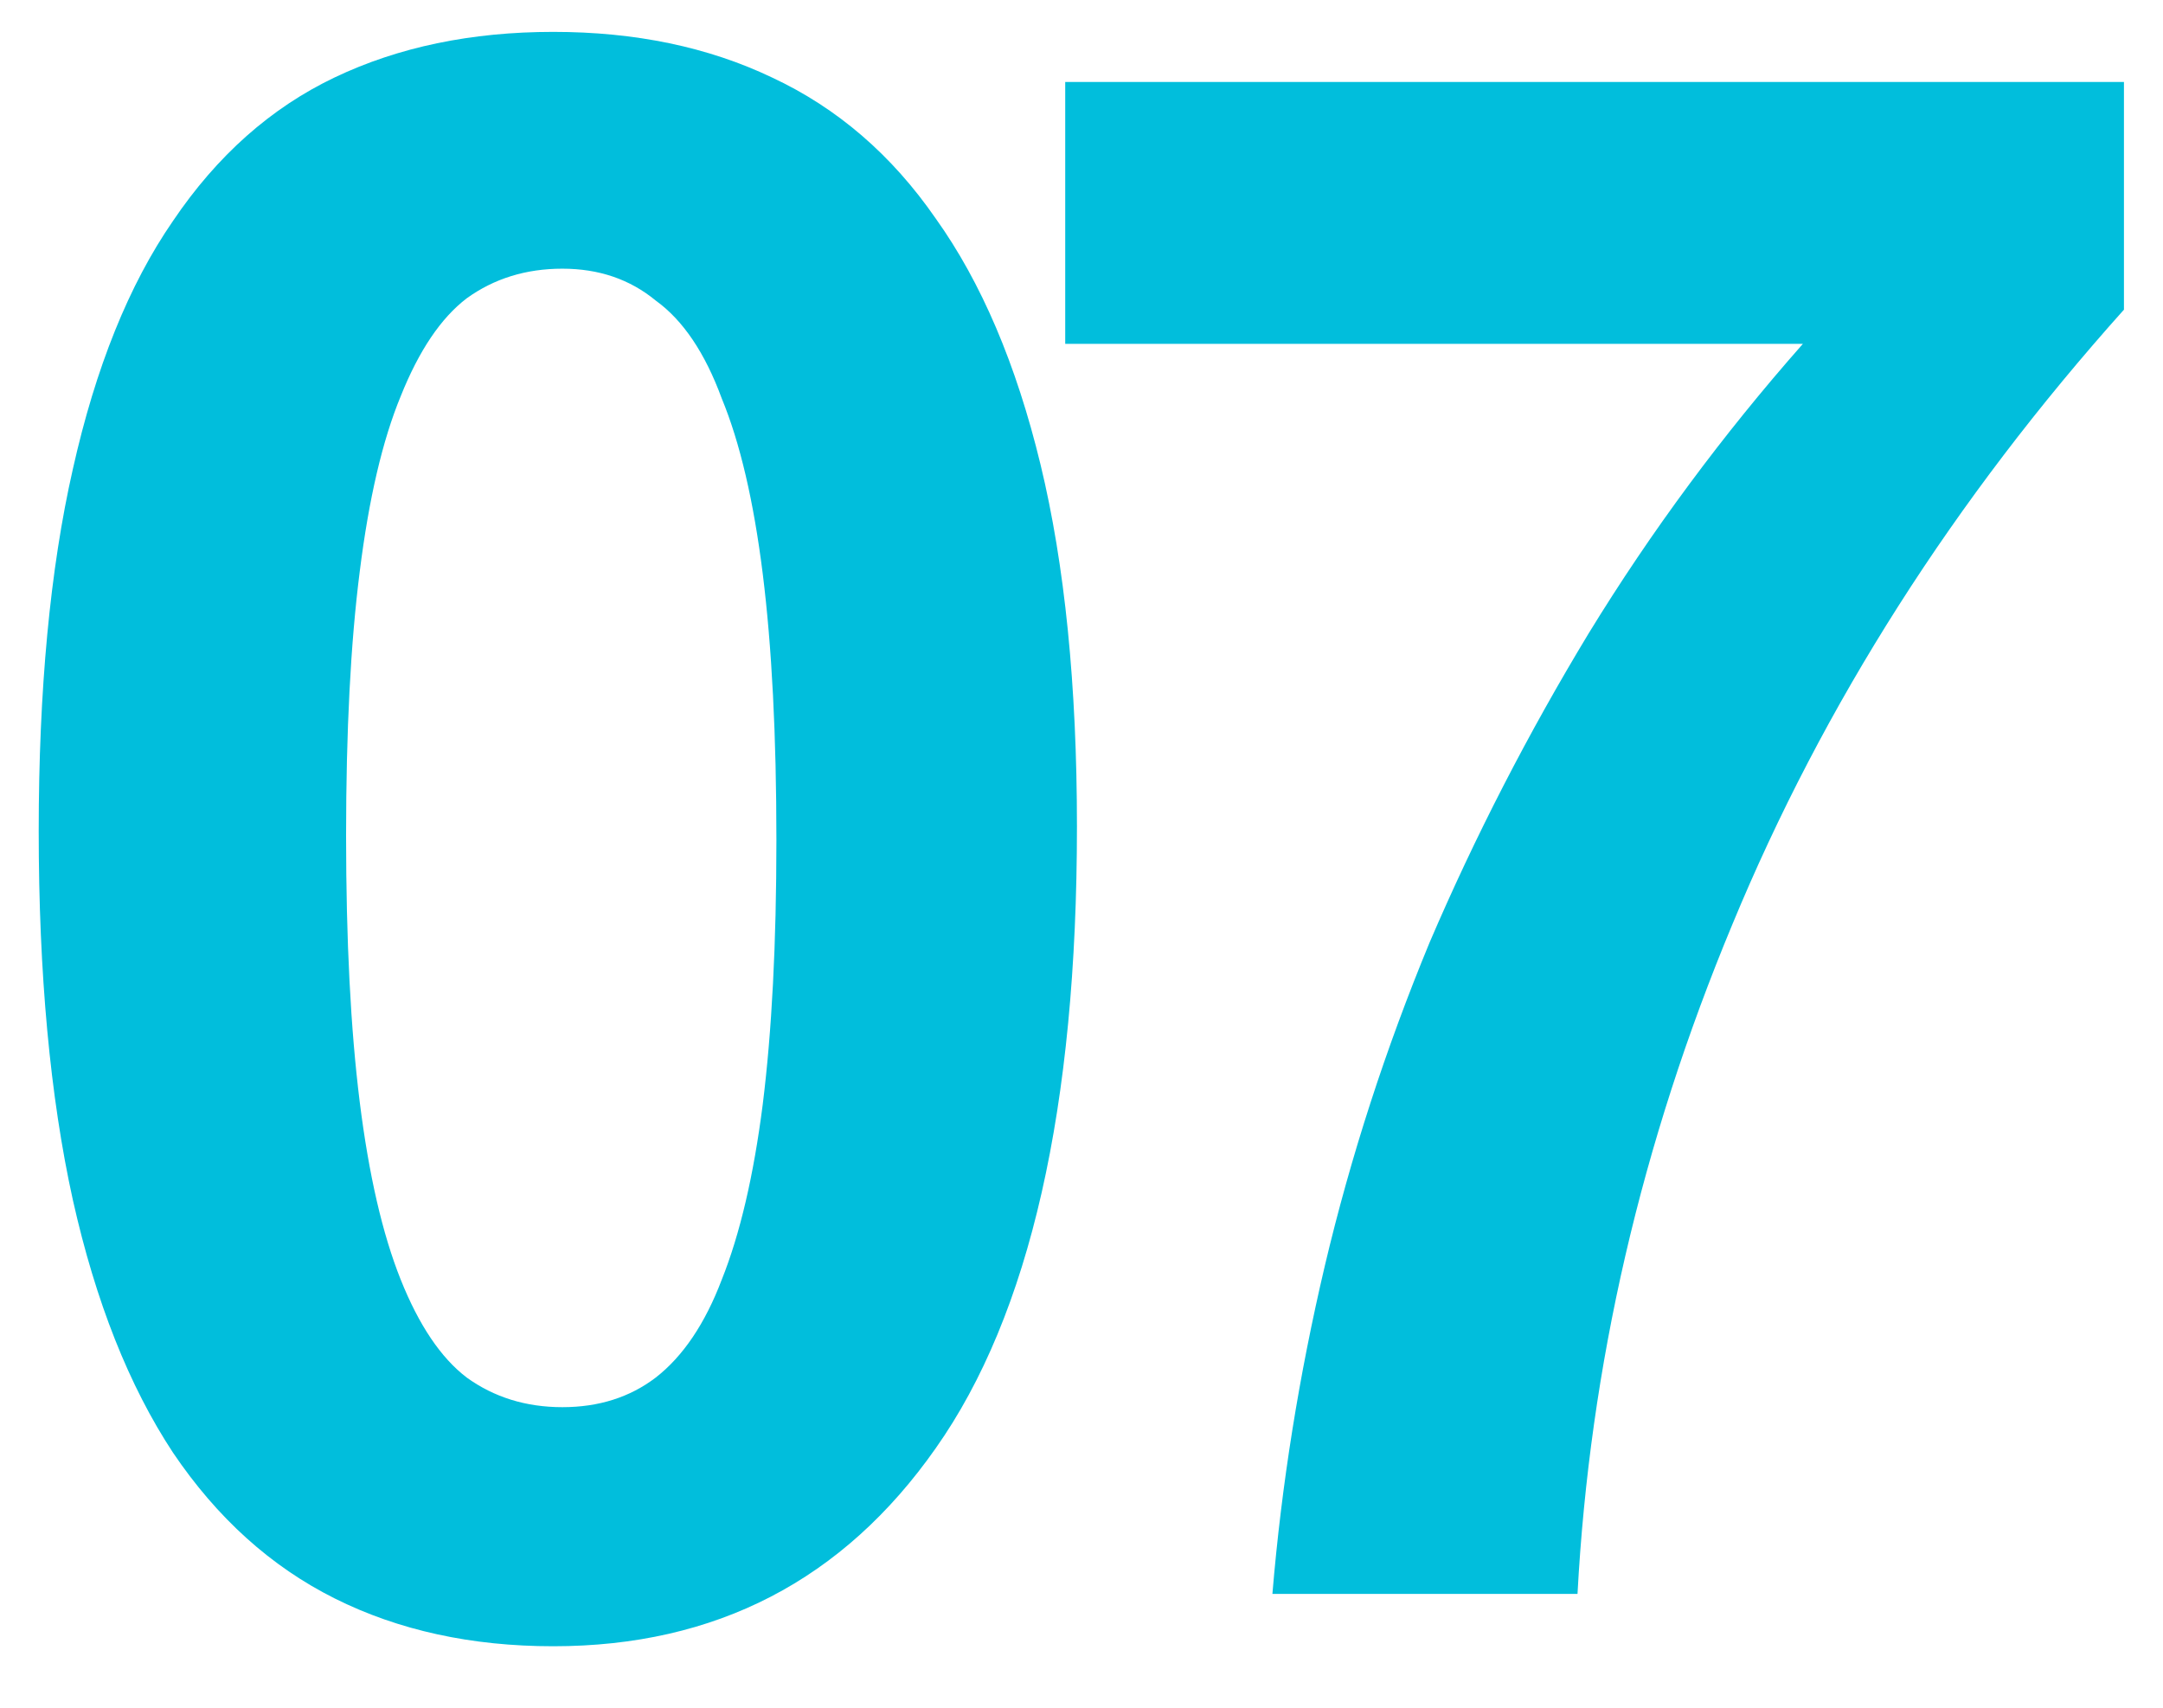 <?xml version="1.0" encoding="UTF-8"?> <svg xmlns="http://www.w3.org/2000/svg" width="19" height="15" viewBox="0 0 19 15" fill="none"><path d="M4.94 12.36C5.26 12.36 5.533 12.273 5.76 12.1C6 11.913 6.193 11.627 6.34 11.24C6.5 10.84 6.62 10.327 6.7 9.7C6.78 9.06 6.82 8.287 6.82 7.38C6.82 6.46 6.78 5.68 6.7 5.04C6.62 4.4 6.5 3.887 6.34 3.5C6.193 3.1 6 2.813 5.76 2.64C5.533 2.453 5.26 2.36 4.94 2.36C4.62 2.36 4.34 2.447 4.1 2.62C3.873 2.793 3.68 3.08 3.52 3.48C3.36 3.867 3.24 4.38 3.16 5.02C3.08 5.647 3.04 6.42 3.04 7.34C3.04 8.26 3.08 9.04 3.16 9.68C3.24 10.32 3.36 10.84 3.52 11.24C3.68 11.64 3.873 11.927 4.1 12.1C4.34 12.273 4.62 12.36 4.94 12.36ZM4.86 14.46C4.14 14.46 3.5 14.32 2.94 14.04C2.38 13.76 1.907 13.333 1.52 12.76C1.133 12.173 0.84 11.433 0.64 10.54C0.44 9.633 0.34 8.553 0.34 7.3C0.34 6.06 0.44 5 0.64 4.12C0.84 3.227 1.133 2.5 1.52 1.94C1.907 1.367 2.38 0.947 2.94 0.68C3.5 0.413 4.14 0.28 4.86 0.28C5.58 0.28 6.22 0.413 6.78 0.68C7.353 0.947 7.833 1.36 8.22 1.92C8.62 2.48 8.927 3.2 9.14 4.08C9.353 4.96 9.46 6.02 9.46 7.26C9.46 9.727 9.047 11.547 8.22 12.72C7.407 13.88 6.287 14.46 4.86 14.46ZM11.177 14C11.257 13.04 11.411 12.08 11.637 11.12C11.864 10.16 12.171 9.213 12.557 8.28C12.957 7.347 13.424 6.44 13.957 5.56C14.504 4.667 15.131 3.82 15.837 3.02H9.357V0.72H18.657V2.72C17.164 4.387 16.017 6.187 15.217 8.12C14.417 10.04 13.964 12 13.857 14H11.177Z" fill="#01BEDC"></path></svg> 